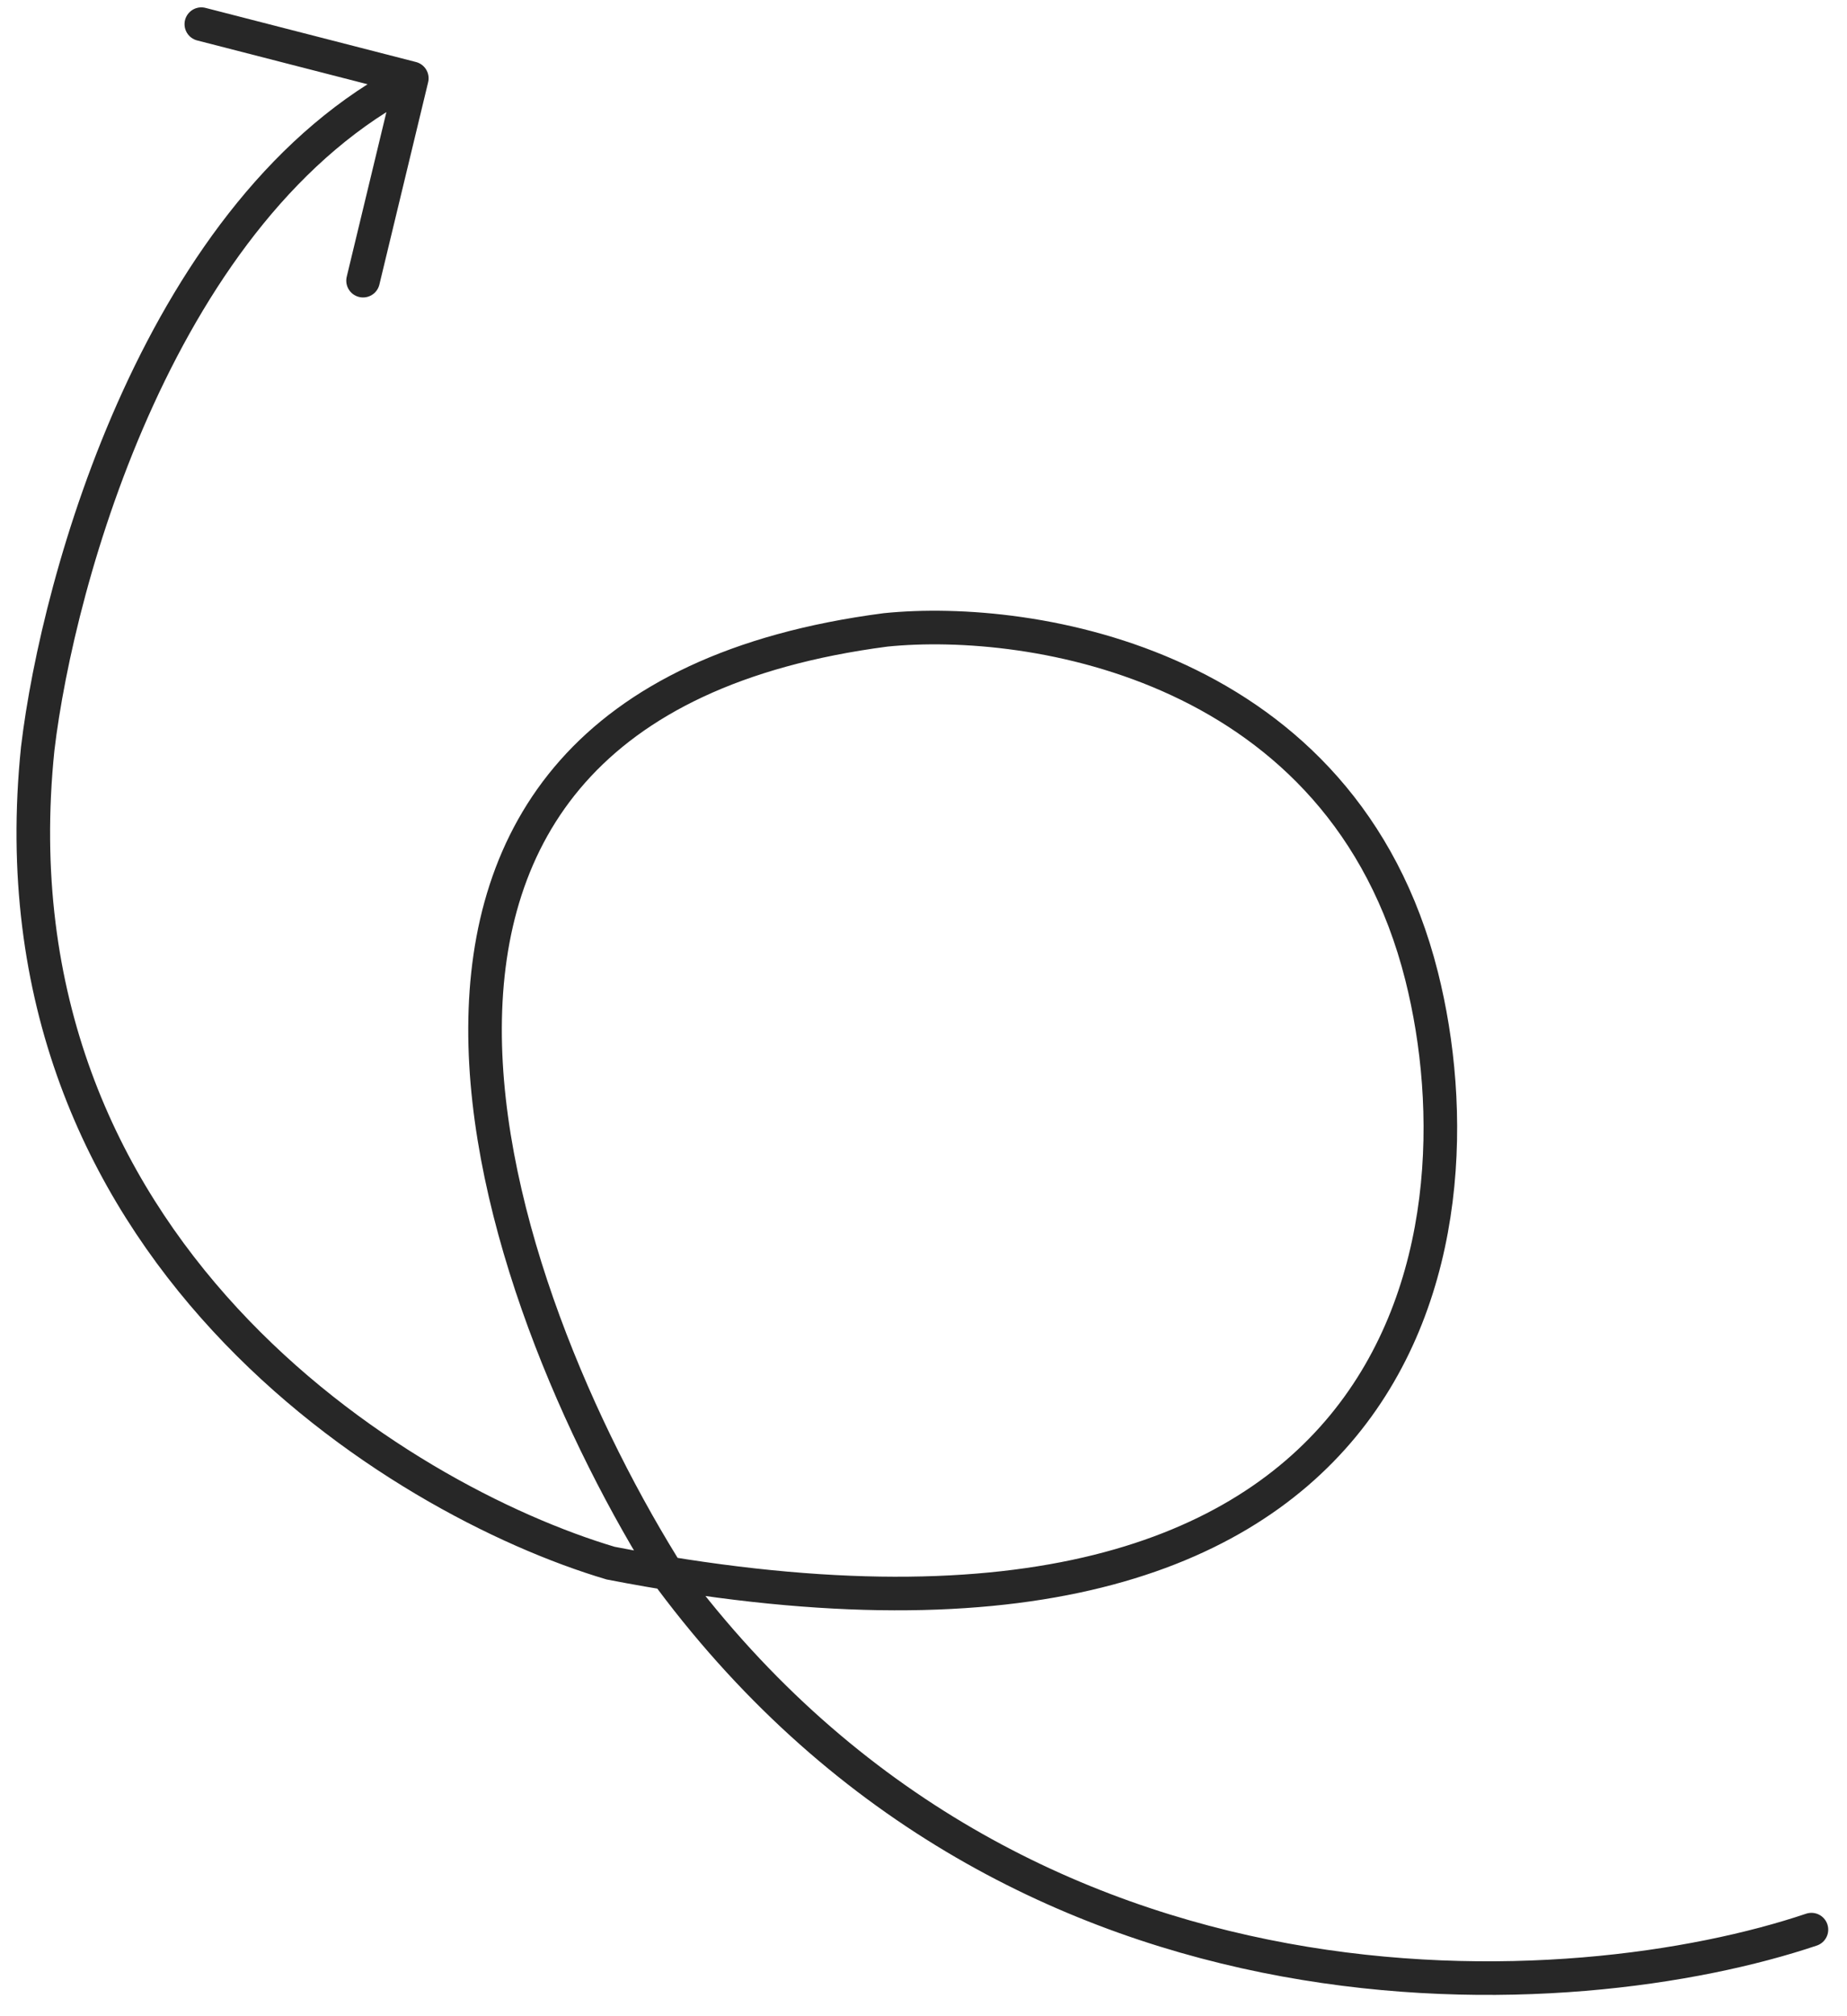 <svg width="55" height="60" viewBox="0 0 55 60" fill="none" xmlns="http://www.w3.org/2000/svg">
<path d="M53.941 57.424C46.975 59.77 30.429 60.965 19.974 46.977C14.633 38.541 8.435 21.085 26.37 18.745C30.715 18.303 39.991 19.745 42.334 29.052C44.286 36.808 42.189 51.159 18.183 46.517C11.858 44.637 -0.41 37.157 1.123 22.279C1.724 17.216 4.794 6.137 12.263 2.33M12.263 2.33L10.811 8.352M12.263 2.33L5.995 0.719" stroke="#272727" stroke-linecap="round"/>
</svg>
